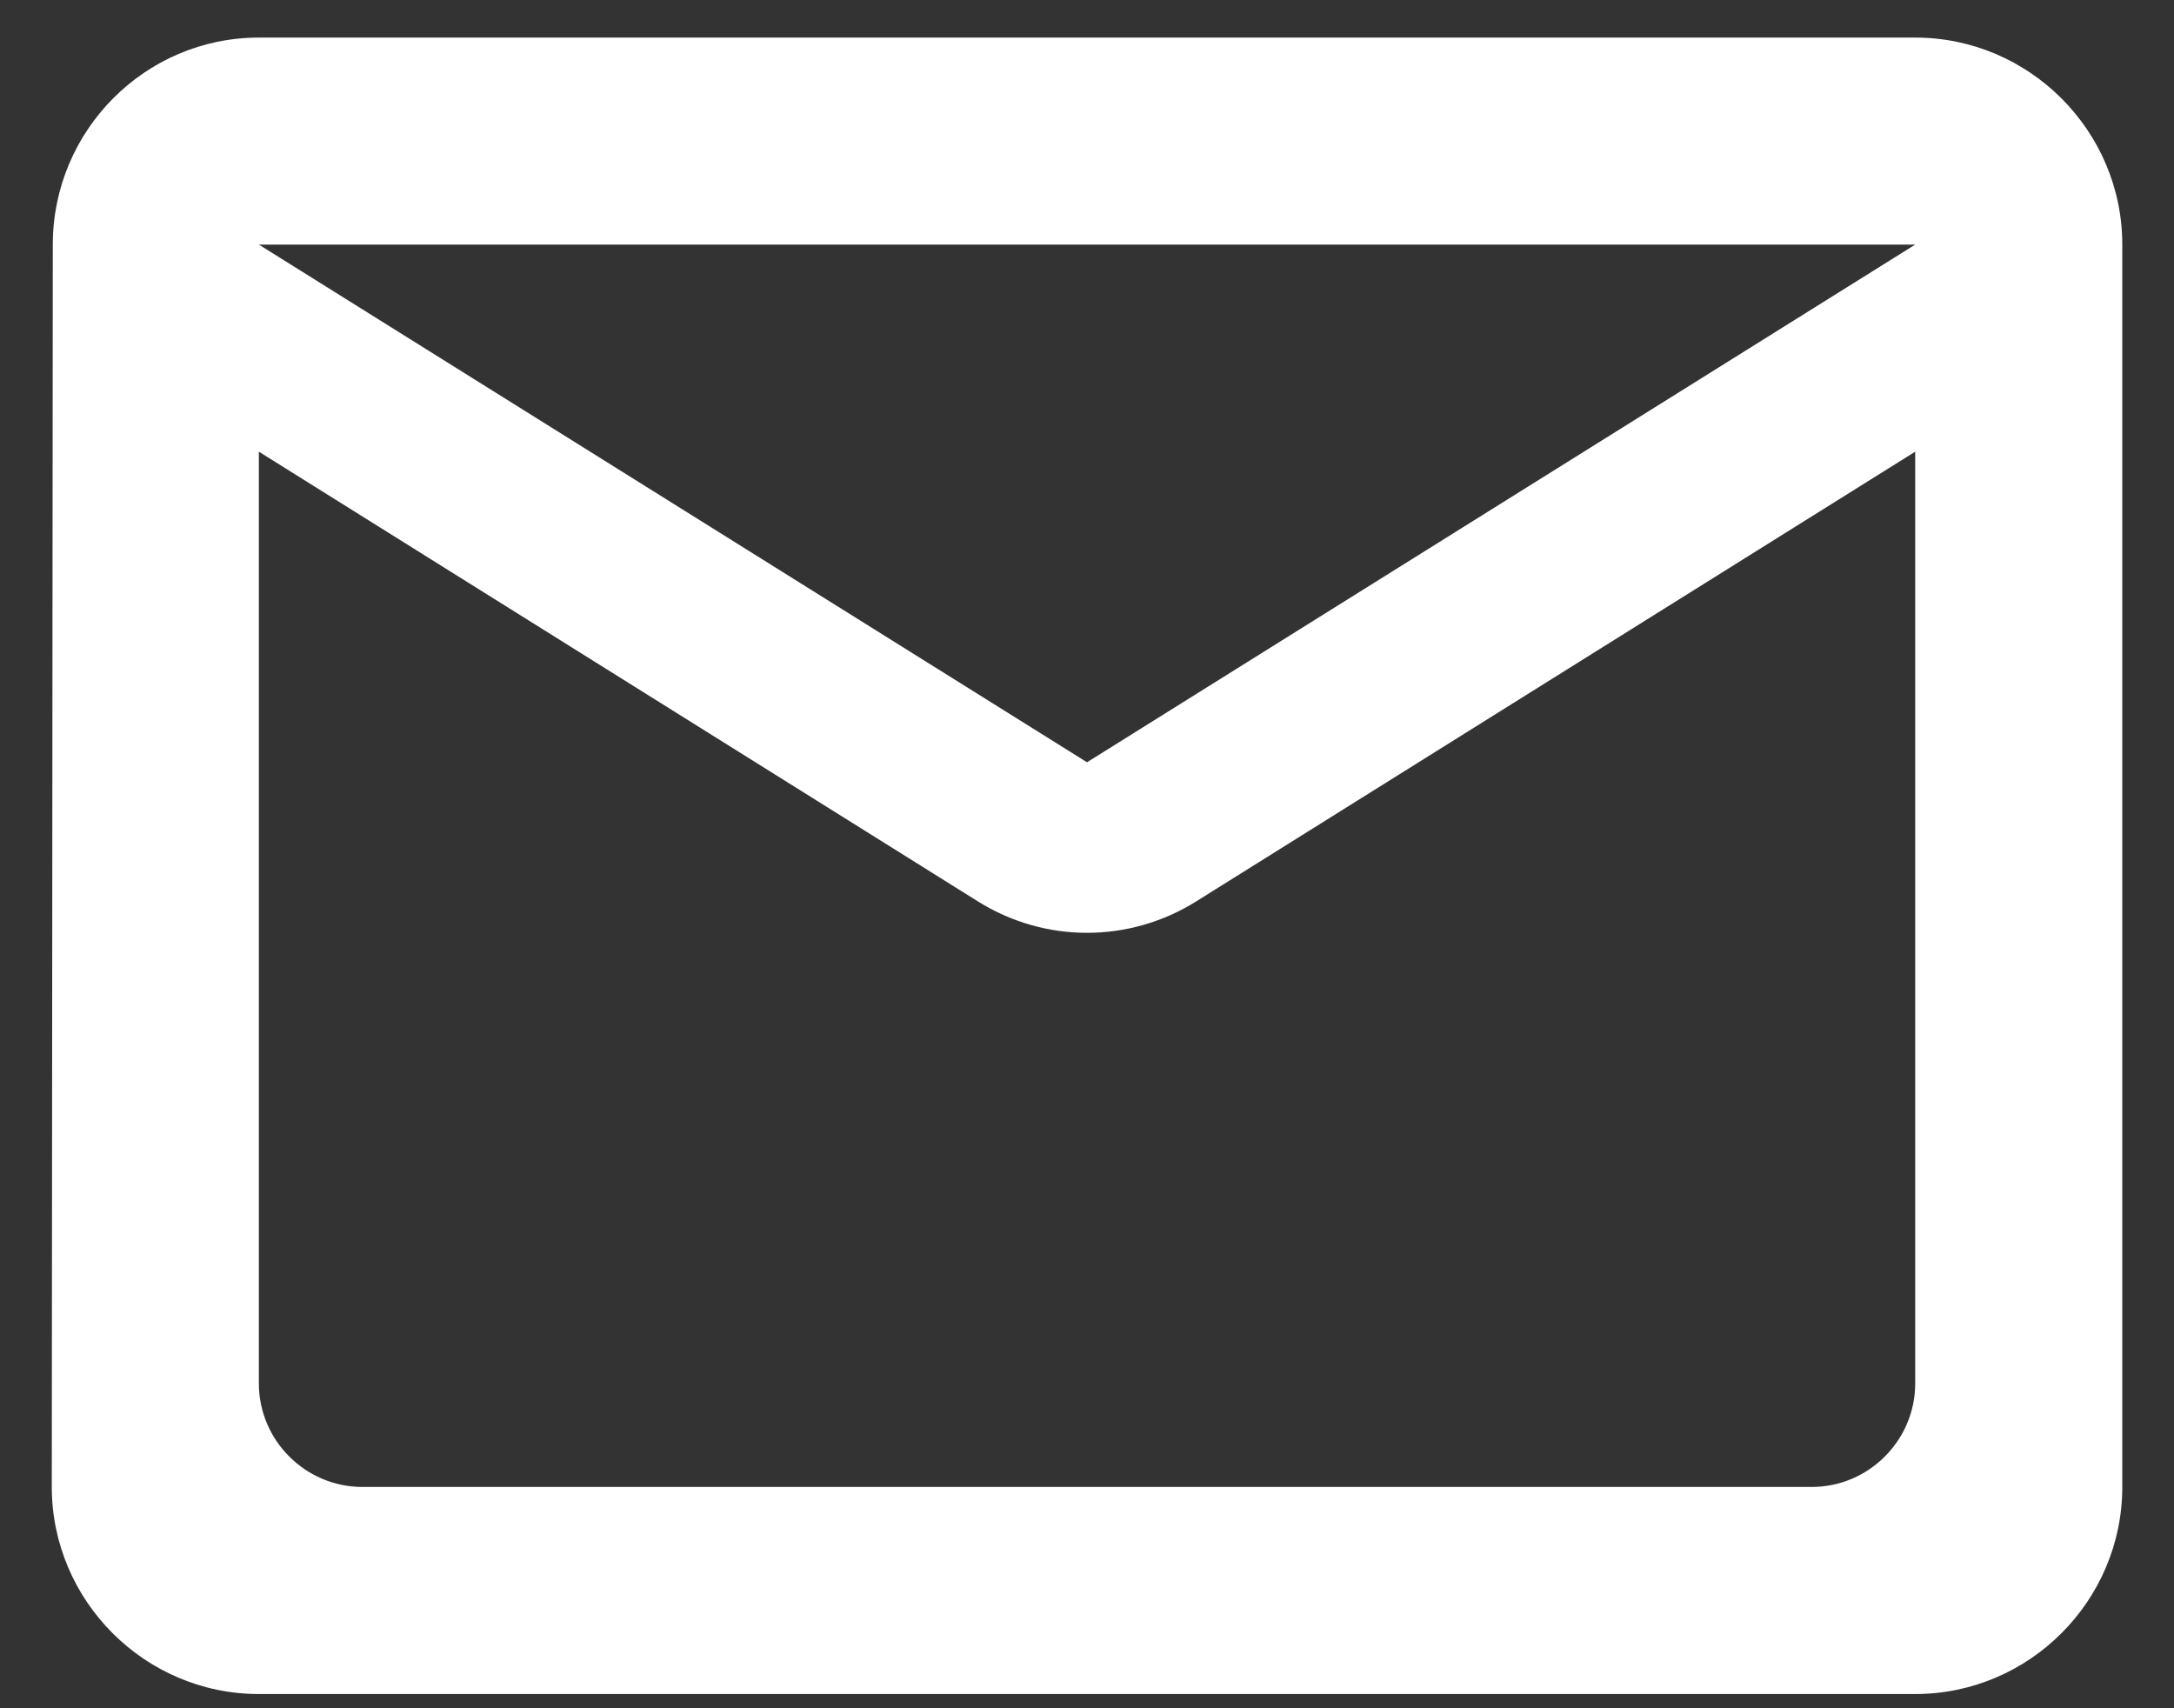 <svg width="28" height="22" viewBox="0 0 28 22" fill="none" xmlns="http://www.w3.org/2000/svg">
<rect x="0" y="0" width="28" height="22" fill="#333333" stroke="none"/>
<path d="M24.667 0.484H3.334C1.867 0.484 0.68 1.684 0.68 3.15L0.667 19.15C0.667 20.617 1.867 21.817 3.334 21.817H24.667C26.134 21.817 27.334 20.617 27.334 19.15V3.15C27.334 1.684 26.134 0.484 24.667 0.484ZM23.334 19.15H4.667C3.934 19.15 3.334 18.55 3.334 17.817V5.817L12.587 11.604C13.454 12.15 14.547 12.15 15.414 11.604L24.667 5.817V17.817C24.667 18.55 24.067 19.15 23.334 19.15ZM14 9.817L3.334 3.15H24.667L14 9.817Z" fill="white"/>
</svg>
